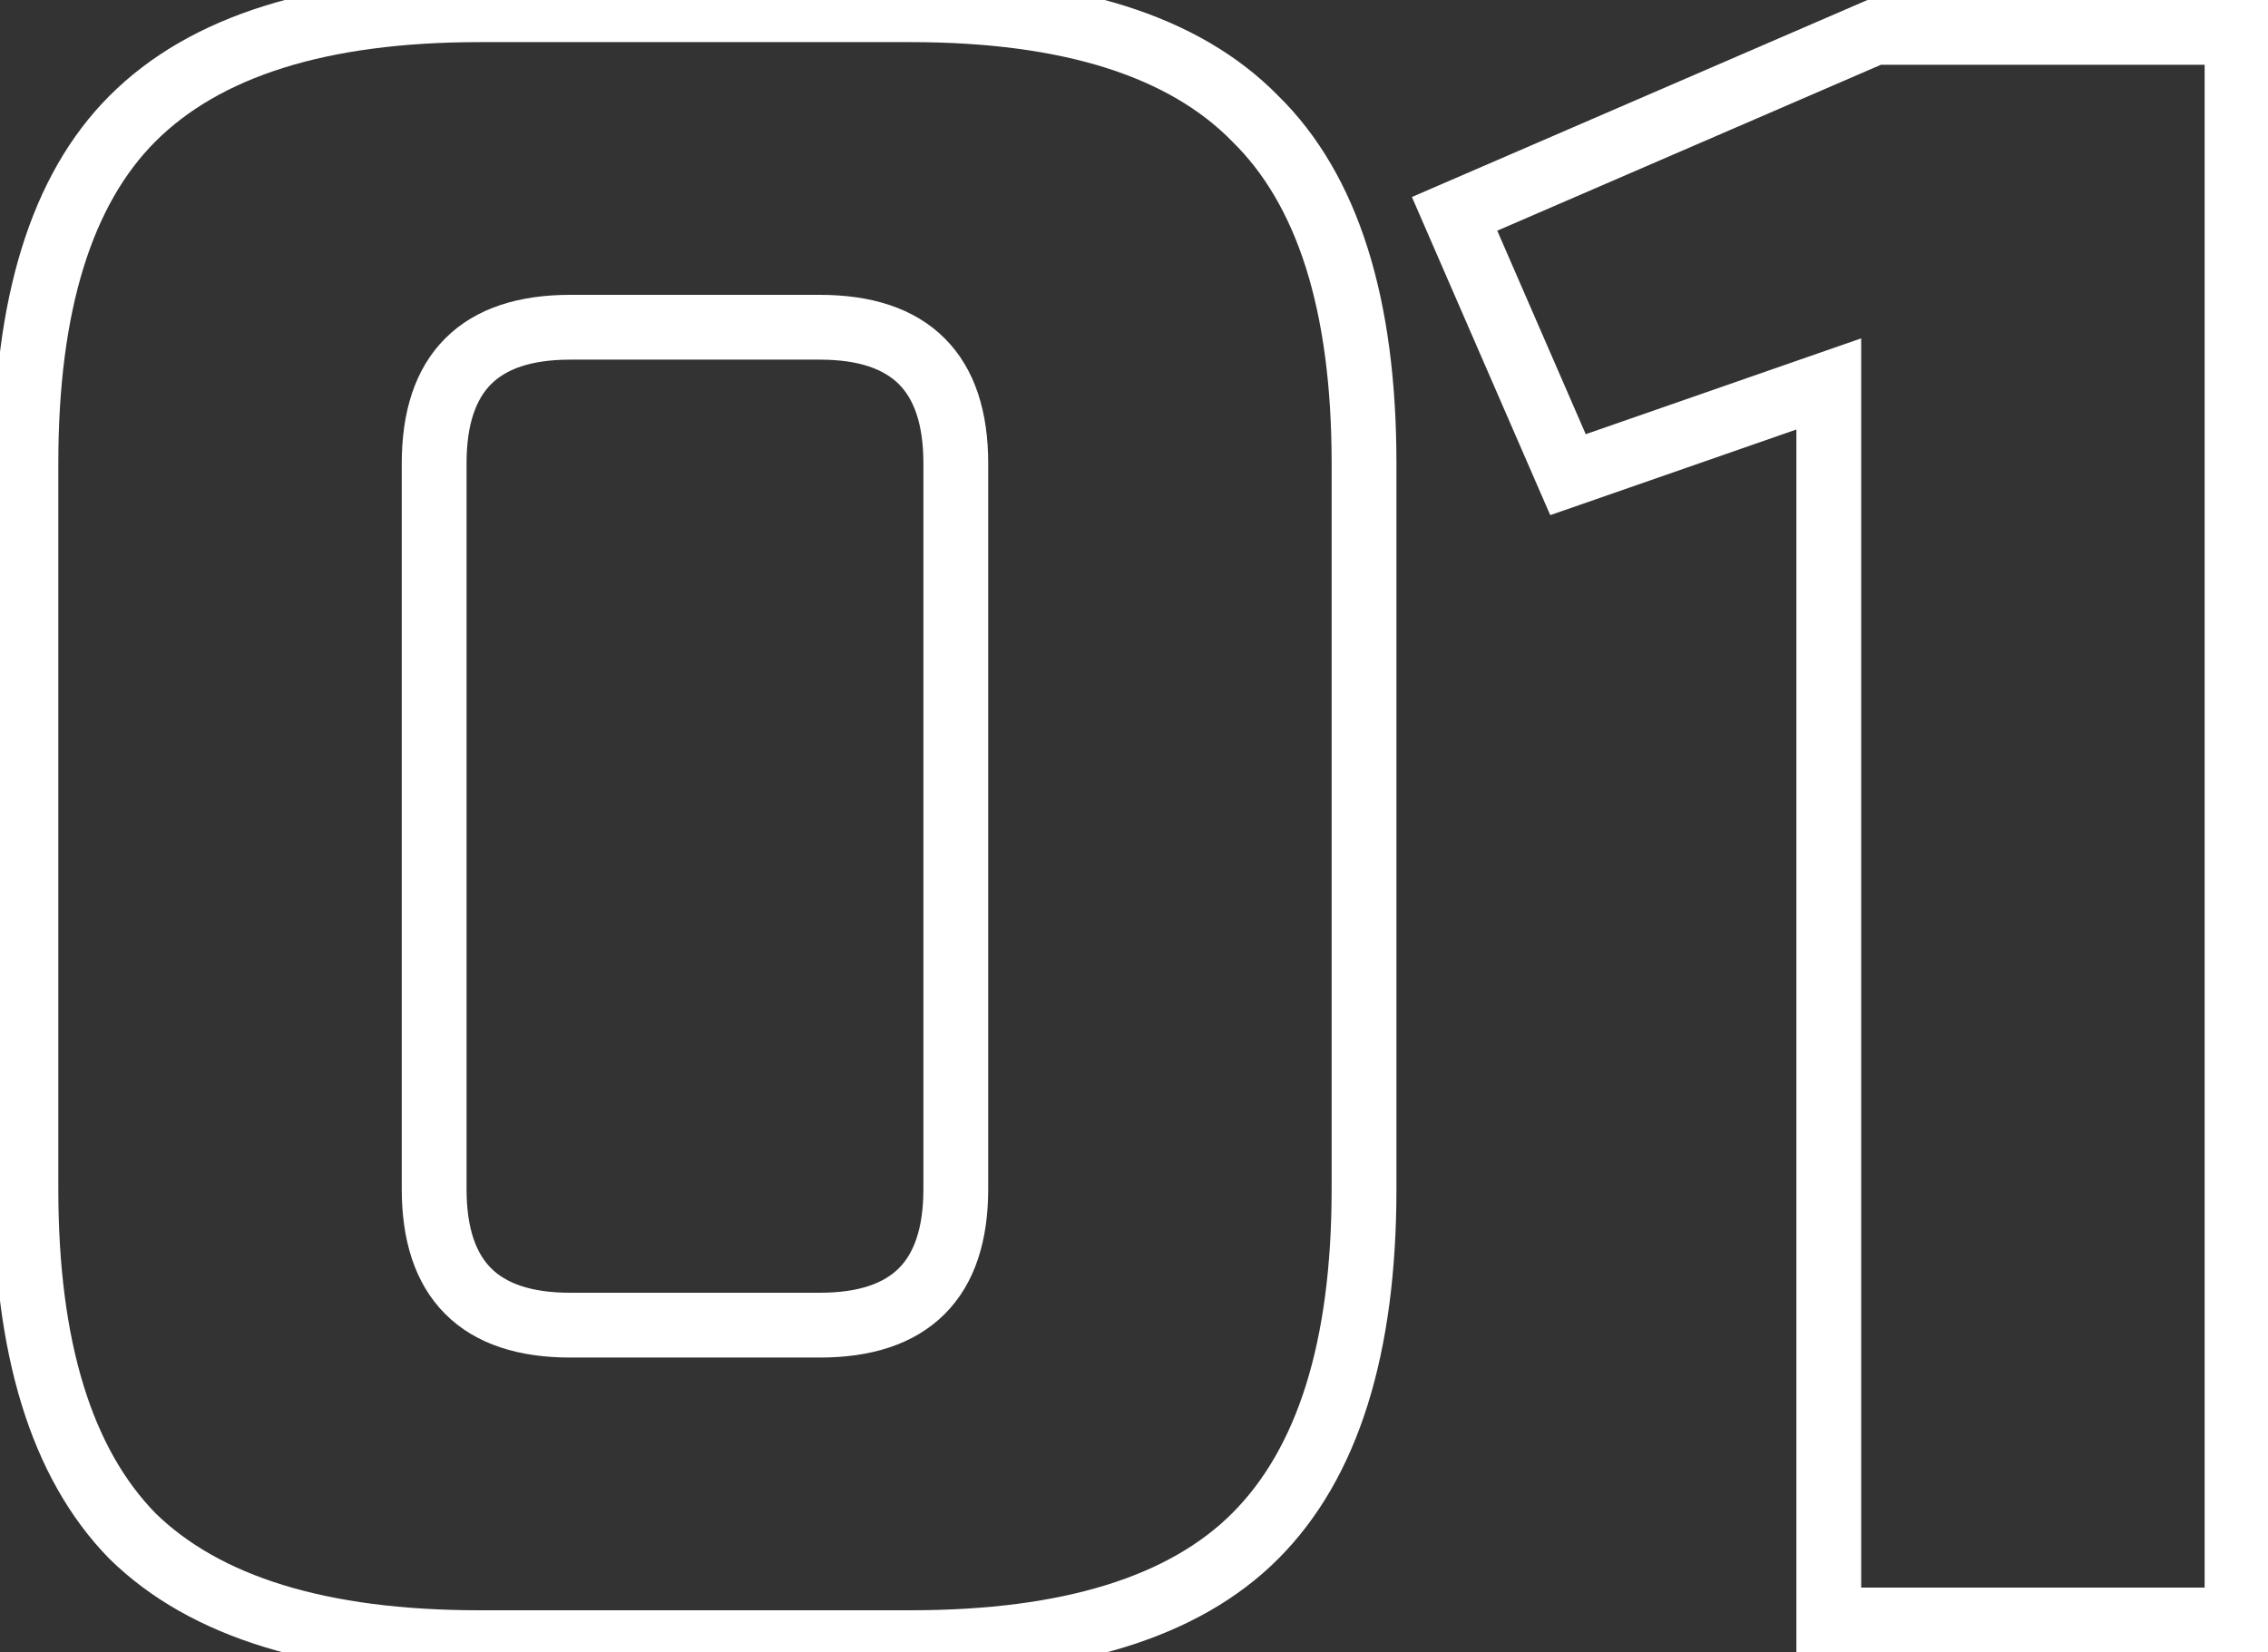 <?xml version="1.0" encoding="UTF-8"?>
<svg xmlns="http://www.w3.org/2000/svg" width="70" height="51" viewBox="0 0 70 51" fill="none">
  <rect x="0" y="0" width="70" height="51" fill="#333333" stroke="none"/>
  <path d="M38.74 47.41L38.033 46.703L38.033 46.703L38.74 47.41ZM4.09 47.41L3.375 48.11L3.383 48.117L3.39 48.124L4.09 47.41ZM4.09 3.66L3.383 2.953L3.383 2.953L4.09 3.66ZM38.74 3.66L38.026 4.36L38.033 4.367L38.04 4.375L38.74 3.66ZM30.5 14.3C30.5 12.746 30.111 11.397 29.157 10.443C28.203 9.489 26.854 9.1 25.3 9.1V11.1C26.546 11.1 27.297 11.411 27.743 11.857C28.189 12.303 28.5 13.054 28.5 14.3H30.5ZM25.3 9.1H17.6V11.1H25.3V9.1ZM17.6 9.1C16.046 9.1 14.697 9.489 13.743 10.443C12.789 11.397 12.4 12.746 12.4 14.3H14.4C14.4 13.054 14.711 12.303 15.157 11.857C15.603 11.411 16.354 11.1 17.6 11.1V9.1ZM12.4 14.3V36.7H14.4V14.3H12.4ZM12.4 36.7C12.4 38.254 12.789 39.603 13.743 40.557C14.697 41.511 16.046 41.9 17.6 41.9V39.9C16.354 39.9 15.603 39.589 15.157 39.143C14.711 38.697 14.4 37.946 14.4 36.7H12.4ZM17.6 41.9H25.3V39.9H17.6V41.9ZM25.3 41.9C26.854 41.9 28.203 41.511 29.157 40.557C30.111 39.603 30.5 38.254 30.5 36.7H28.5C28.5 37.946 28.189 38.697 27.743 39.143C27.297 39.589 26.546 39.9 25.3 39.9V41.9ZM30.5 36.7V14.3H28.5V36.7H30.5ZM41.1 36.7C41.1 41.476 40.005 44.731 38.033 46.703L39.447 48.117C41.955 45.609 43.1 41.724 43.1 36.7H41.1ZM38.033 46.703C36.111 48.625 32.883 49.7 28.1 49.7V51.7C33.117 51.7 36.982 50.582 39.447 48.117L38.033 46.703ZM28.1 49.7H14.8V51.7H28.1V49.7ZM14.8 49.7C10.019 49.7 6.761 48.626 4.79 46.696L3.39 48.124C5.899 50.581 9.781 51.7 14.8 51.7V49.7ZM4.805 46.71C2.874 44.739 1.8 41.481 1.8 36.7H-0.2C-0.2 41.719 0.919 45.601 3.375 48.11L4.805 46.71ZM1.8 36.7V14.3H-0.2V36.7H1.8ZM1.8 14.3C1.8 9.516 2.875 6.289 4.797 4.367L3.383 2.953C0.918 5.418 -0.2 9.284 -0.2 14.3H1.8ZM4.797 4.367C6.769 2.395 10.024 1.3 14.8 1.3V-0.7C9.776 -0.7 5.891 0.445 3.383 2.953L4.797 4.367ZM14.8 1.3H28.1V-0.7H14.8V1.3ZM28.1 1.3C32.879 1.3 36.103 2.396 38.026 4.36L39.455 2.96C36.99 0.444 33.121 -0.7 28.1 -0.7V1.3ZM38.04 4.375C40.004 6.297 41.1 9.521 41.1 14.3H43.1C43.1 9.279 41.956 5.41 39.44 2.945L38.04 4.375ZM41.1 14.3V36.7H43.1V14.3H41.1ZM56.444 50H55.444V51H56.444V50ZM56.444 11.85H57.444V10.443L56.116 10.905L56.444 11.85ZM48.395 14.65L47.477 15.049L47.847 15.899L48.723 15.595L48.395 14.65ZM44.895 6.6L44.498 5.682L43.578 6.08L43.977 6.999L44.895 6.6ZM57.844 1V-3.33786e-06H57.638L57.448 0.082L57.844 1ZM69.044 1H70.044V-3.33786e-06H69.044V1ZM69.044 50V51H70.044V50H69.044ZM57.444 50V11.85H55.444V50H57.444ZM56.116 10.905L48.066 13.706L48.723 15.595L56.773 12.794L56.116 10.905ZM49.312 14.251L45.812 6.201L43.977 6.999L47.477 15.049L49.312 14.251ZM45.291 7.518L58.241 1.918L57.448 0.082L44.498 5.682L45.291 7.518ZM57.844 2H69.044V-3.33786e-06H57.844V2ZM68.044 1V50H70.044V1H68.044ZM69.044 49H56.444V51H69.044V49Z" fill="white"></path>
</svg>
